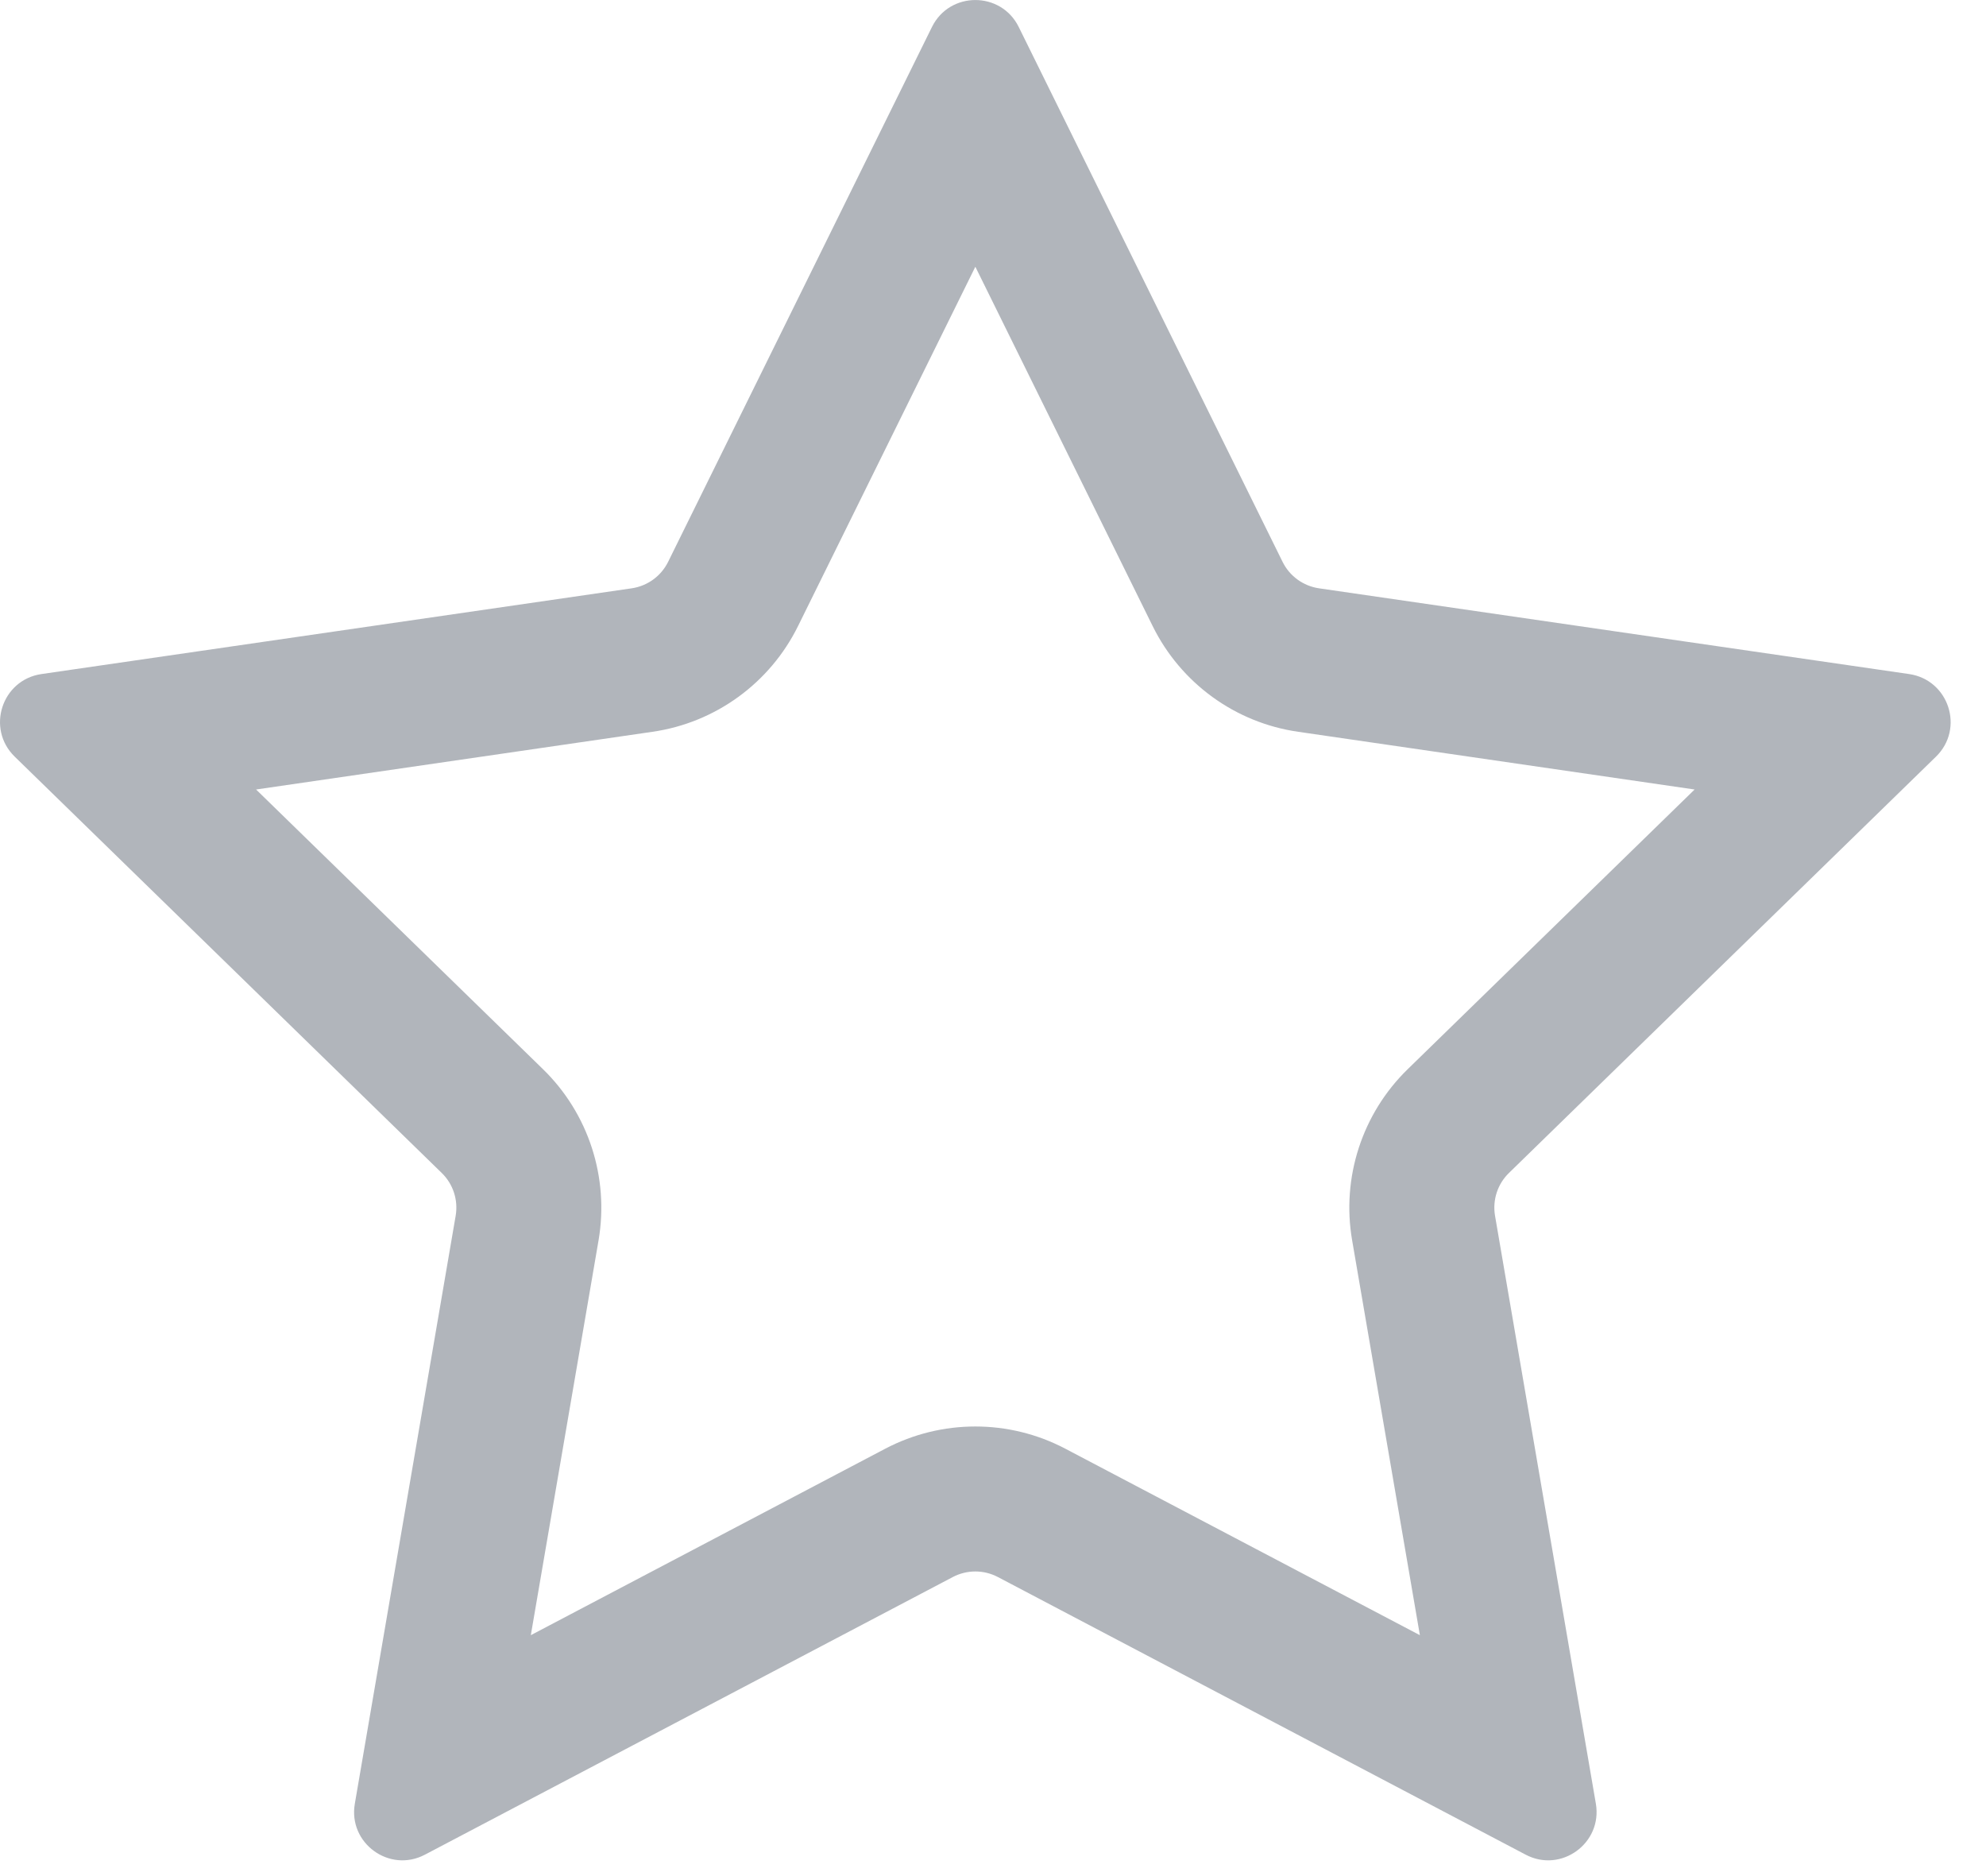 <?xml version="1.0" encoding="utf-8"?>
<svg xmlns="http://www.w3.org/2000/svg" fill="none" height="100%" overflow="visible" preserveAspectRatio="none" style="display: block;" viewBox="0 0 18 17" width="100%">
<path clip-rule="evenodd" d="M6.055 5.092C5.991 5.221 5.868 5.31 5.725 5.331L0.375 6.108C0.016 6.161 -0.127 6.602 0.133 6.856L4.004 10.629C4.107 10.729 4.154 10.874 4.13 11.016L3.216 16.344C3.154 16.702 3.53 16.975 3.851 16.806L8.636 14.29C8.764 14.223 8.916 14.223 9.044 14.29L13.828 16.806C14.149 16.975 14.525 16.702 14.464 16.344L13.55 11.016C13.526 10.874 13.573 10.729 13.676 10.629L17.547 6.856C17.807 6.602 17.663 6.161 17.304 6.108L11.955 5.331C11.812 5.31 11.689 5.221 11.625 5.092L9.233 0.244C9.072 -0.081 8.608 -0.081 8.447 0.244L6.055 5.092ZM8.84 2.417L7.233 5.673C6.978 6.19 6.484 6.549 5.914 6.631L2.321 7.154L4.921 9.688C5.334 10.09 5.522 10.67 5.425 11.239L4.811 14.817L8.024 13.127C8.535 12.859 9.145 12.859 9.655 13.127L12.869 14.817L12.255 11.239C12.157 10.67 12.346 10.09 12.759 9.688L15.359 7.154L11.766 6.631C11.195 6.549 10.702 6.19 10.447 5.673L8.84 2.417Z" fill="#B1B5BB" fill-rule="evenodd" id="path (Stroke)"/>
</svg>
